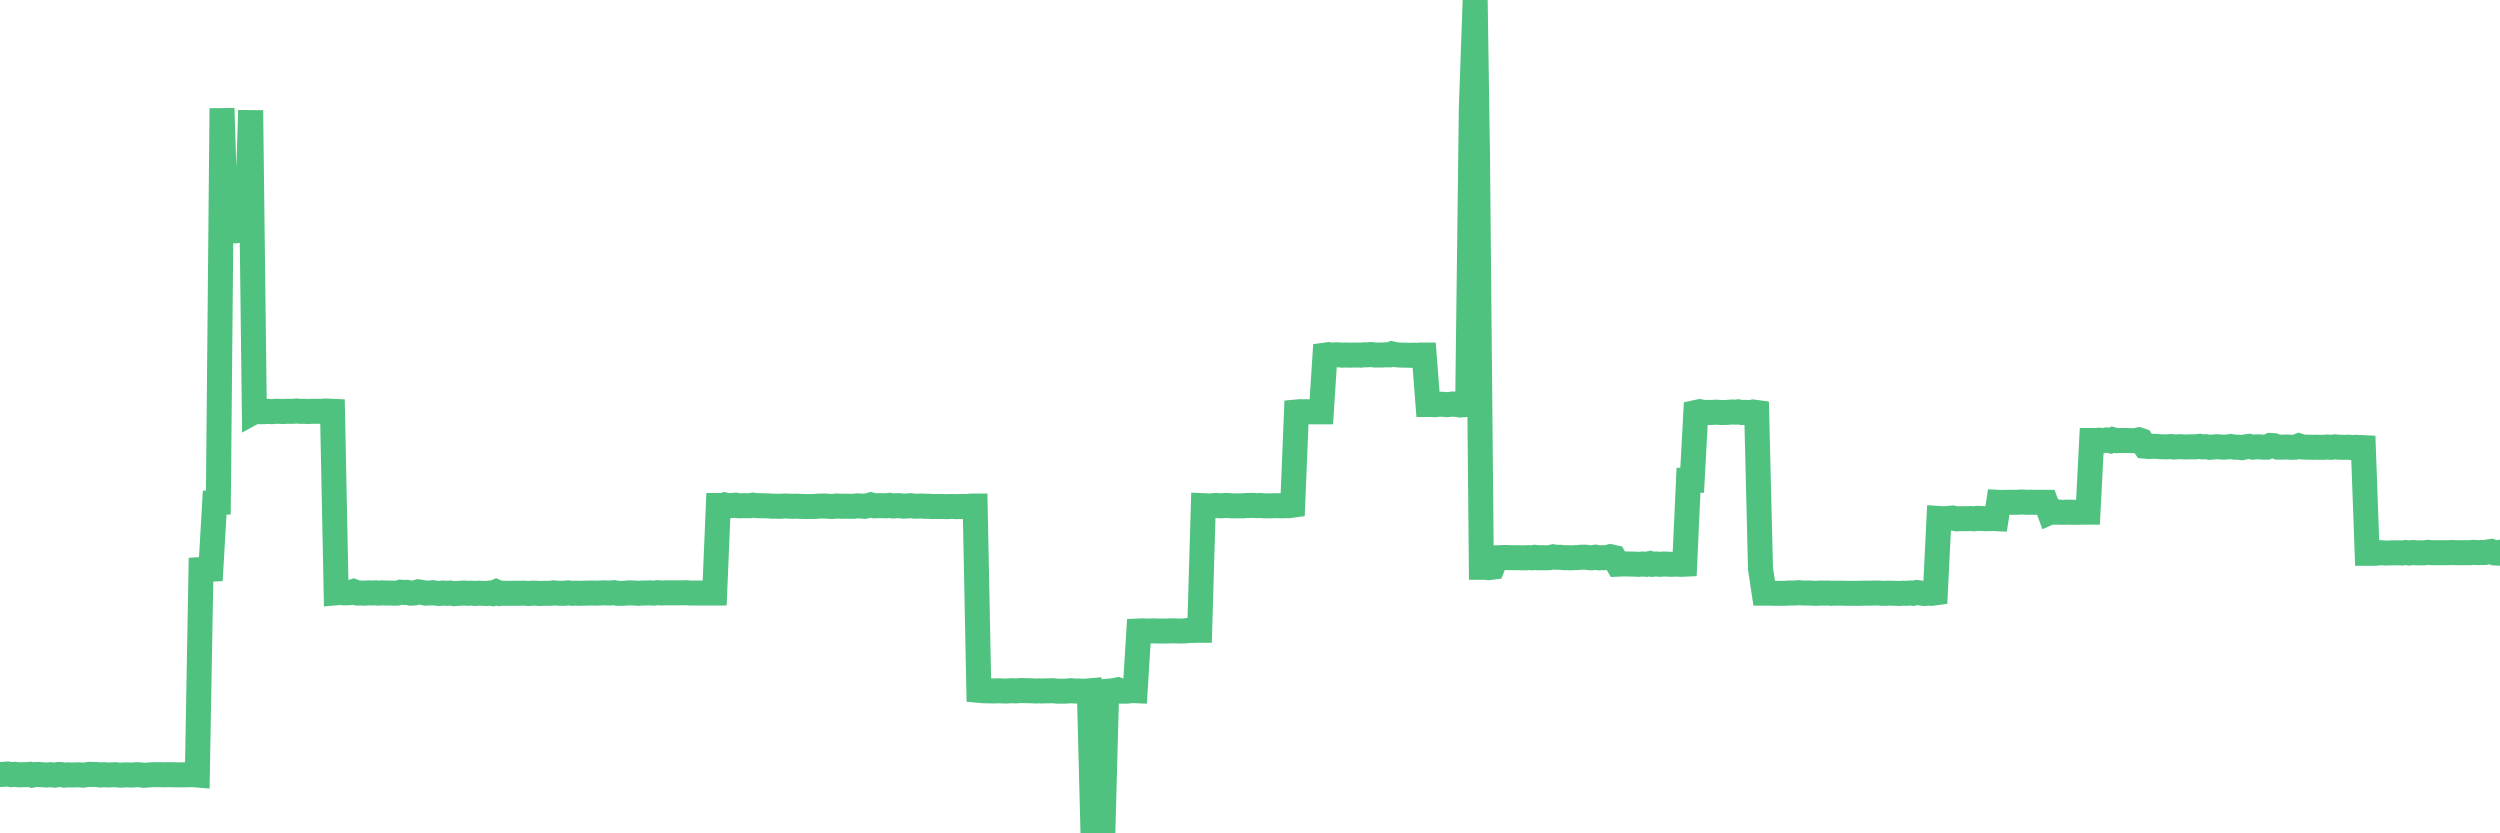 <?xml version="1.0"?><svg width="150px" height="50px" xmlns="http://www.w3.org/2000/svg" xmlns:xlink="http://www.w3.org/1999/xlink"> <polyline fill="none" stroke="#4fc280" stroke-width="1.5px" stroke-linecap="round" stroke-miterlimit="5" points="0.00,46.47 0.22,46.46 0.45,46.44 0.67,46.48 0.89,46.46 1.12,46.49 1.34,46.48 1.56,46.48 1.79,46.46 1.94,46.51 2.16,46.47 2.38,46.47 2.61,46.49 2.83,46.50 3.05,46.48 3.28,46.51 3.50,46.47 3.65,46.47 3.87,46.51 4.09,46.49 4.32,46.50 4.54,46.49 4.76,46.49 4.99,46.51 5.21,46.48 5.36,46.46 5.58,46.47 5.81,46.47 6.03,46.50 6.25,46.48 6.48,46.50 6.70,46.49 6.92,46.48 7.07,46.50 7.29,46.51 7.52,46.49 7.74,46.50 7.96,46.50 8.19,46.48 8.41,46.49 8.63,46.52 8.78,46.51 9.01,46.49 9.23,46.48 9.45,46.48 9.68,46.48 9.90,46.49 10.12,46.48 10.35,46.48 10.50,46.49 10.72,46.49 10.94,46.49 11.17,46.49 11.39,46.48 11.61,46.48 11.84,46.50 12.06,34.17 12.21,34.16 12.43,34.16 12.65,34.15 12.88,30.16 13.10,30.15 13.32,6.50 13.55,13.84 13.77,13.85 13.92,13.85 14.14,13.85 14.37,13.82 14.59,13.84 14.81,13.81 15.04,6.62 15.26,24.70 15.48,24.58 15.63,24.70 15.86,24.70 16.08,24.68 16.30,24.70 16.52,24.68 16.75,24.68 16.97,24.69 17.19,24.68 17.42,24.68 17.57,24.68 17.79,24.66 18.01,24.68 18.24,24.68 18.46,24.69 18.68,24.68 18.91,24.68 19.13,24.68 19.28,24.68 19.50,24.66 19.73,24.67 19.95,24.68 20.17,35.57 20.40,35.55 20.62,35.57 20.84,35.57 20.99,35.56 21.21,35.49 21.44,35.58 21.66,35.58 21.88,35.59 22.11,35.57 22.33,35.58 22.55,35.57 22.70,35.59 22.93,35.57 23.15,35.58 23.37,35.58 23.60,35.59 23.82,35.59 24.04,35.53 24.27,35.55 24.42,35.54 24.64,35.59 24.86,35.58 25.09,35.51 25.31,35.54 25.53,35.59 25.76,35.58 25.98,35.56 26.13,35.59 26.35,35.61 26.57,35.58 26.80,35.60 27.02,35.58 27.24,35.62 27.47,35.60 27.69,35.59 27.84,35.58 28.06,35.60 28.29,35.59 28.51,35.61 28.73,35.59 28.96,35.60 29.18,35.61 29.40,35.58 29.55,35.61 29.77,35.51 30.00,35.61 30.22,35.59 30.44,35.60 30.67,35.60 30.89,35.59 31.11,35.60 31.26,35.59 31.49,35.59 31.71,35.61 31.93,35.59 32.16,35.59 32.38,35.61 32.60,35.60 32.83,35.60 33.05,35.60 33.20,35.57 33.42,35.59 33.65,35.60 33.87,35.60 34.09,35.57 34.32,35.60 34.54,35.59 34.76,35.60 34.91,35.59 35.13,35.59 35.36,35.58 35.58,35.58 35.80,35.59 36.03,35.58 36.25,35.57 36.47,35.58 36.62,35.58 36.85,35.56 37.07,35.60 37.29,35.60 37.52,35.59 37.74,35.57 37.96,35.58 38.19,35.59 38.33,35.60 38.56,35.58 38.78,35.58 39.00,35.57 39.23,35.59 39.45,35.56 39.67,35.58 39.90,35.57 40.05,35.57 40.27,35.57 40.49,35.57 40.72,35.57 40.94,35.57 41.16,35.56 41.39,35.58 41.61,35.58 41.76,35.58 41.98,35.58 42.21,35.58 42.43,35.58 42.65,35.58 42.88,35.58 43.10,30.33 43.32,30.33 43.47,30.29 43.69,30.34 43.92,30.33 44.14,30.31 44.36,30.35 44.59,30.34 44.81,30.34 45.03,30.34 45.18,30.31 45.41,30.34 45.63,30.34 45.85,30.35 46.08,30.35 46.30,30.37 46.52,30.37 46.75,30.38 46.90,30.37 47.12,30.36 47.34,30.37 47.57,30.38 47.79,30.37 48.01,30.38 48.23,30.39 48.46,30.39 48.68,30.39 48.83,30.39 49.05,30.37 49.28,30.36 49.50,30.36 49.72,30.38 49.95,30.39 50.17,30.36 50.39,30.37 50.54,30.38 50.77,30.37 50.99,30.38 51.21,30.38 51.44,30.35 51.66,30.36 51.88,30.38 52.11,30.33 52.25,30.29 52.48,30.35 52.70,30.34 52.92,30.34 53.15,30.35 53.37,30.32 53.59,30.36 53.82,30.34 53.97,30.34 54.19,30.37 54.41,30.36 54.64,30.34 54.86,30.37 55.08,30.37 55.31,30.36 55.53,30.38 55.68,30.37 55.90,30.39 56.13,30.39 56.35,30.39 56.57,30.39 56.80,30.40 57.02,30.39 57.24,30.39 57.39,30.40 57.61,30.39 57.84,30.39 58.06,30.39 58.28,30.36 58.51,30.36 58.73,41.42 58.95,41.44 59.10,41.45 59.33,41.45 59.55,41.46 59.77,41.45 60.00,41.45 60.22,41.46 60.44,41.46 60.67,41.44 60.81,41.45 61.04,41.45 61.26,41.43 61.48,41.44 61.71,41.44 61.93,41.45 62.15,41.46 62.38,41.45 62.53,41.46 62.75,41.45 62.97,41.45 63.20,41.44 63.42,41.47 63.64,41.47 63.87,41.47 64.09,41.46 64.24,41.44 64.46,41.46 64.69,41.46 64.91,41.47 65.13,41.47 65.36,41.45 65.58,49.99 65.80,50.00 66.03,49.97 66.17,49.99 66.40,41.48 66.62,41.46 66.84,41.44 67.07,41.39 67.29,41.47 67.51,41.47 67.74,41.46 67.89,41.43 68.11,41.44 68.33,37.86 68.56,37.85 68.78,37.86 69.00,37.86 69.23,37.85 69.45,37.86 69.60,37.86 69.82,37.86 70.04,37.86 70.27,37.85 70.49,37.85 70.71,37.86 70.94,37.86 71.16,37.85 71.31,37.82 71.53,37.83 71.76,37.82 71.98,37.82 72.20,30.34 72.43,30.35 72.65,30.36 72.87,30.33 73.02,30.33 73.25,30.35 73.47,30.33 73.69,30.33 73.92,30.35 74.14,30.35 74.36,30.35 74.59,30.35 74.73,30.33 74.96,30.33 75.18,30.32 75.40,30.34 75.63,30.33 75.85,30.35 76.07,30.35 76.30,30.35 76.45,30.34 76.67,30.34 76.89,30.35 77.12,30.34 77.34,30.34 77.56,30.31 77.79,24.72 78.01,24.70 78.16,24.71 78.38,24.70 78.61,24.71 78.83,24.71 79.05,24.71 79.28,24.71 79.50,21.31 79.72,21.28 79.87,21.31 80.09,21.29 80.32,21.29 80.54,21.31 80.76,21.30 80.99,21.31 81.21,21.30 81.43,21.30 81.66,21.31 81.81,21.29 82.03,21.29 82.25,21.27 82.48,21.30 82.70,21.30 82.92,21.30 83.15,21.29 83.37,21.29 83.52,21.23 83.74,21.28 83.96,21.30 84.19,21.31 84.41,21.31 84.63,21.32 84.86,21.31 85.08,21.32 85.23,21.30 85.45,21.30 85.68,24.27 85.90,24.27 86.12,24.28 86.35,24.25 86.57,24.26 86.79,24.28 86.94,24.27 87.17,24.24 87.39,24.27 87.61,24.30 87.84,24.28 88.06,24.26 88.28,6.47 88.51,0.00 88.65,9.35 88.88,34.04 89.10,34.04 89.32,34.06 89.55,34.03 89.77,33.47 89.99,33.46 90.22,33.45 90.37,33.45 90.59,33.46 90.81,33.46 91.04,33.46 91.26,33.47 91.48,33.47 91.71,33.46 91.93,33.47 92.08,33.44 92.30,33.47 92.52,33.46 92.75,33.47 92.97,33.46 93.19,33.41 93.42,33.44 93.64,33.44 93.79,33.46 94.01,33.46 94.24,33.47 94.46,33.46 94.68,33.45 94.91,33.43 95.13,33.43 95.35,33.46 95.50,33.47 95.73,33.43 95.95,33.47 96.17,33.46 96.40,33.46 96.62,33.40 96.84,33.45 97.07,33.85 97.29,33.84 97.44,33.83 97.66,33.84 97.88,33.84 98.11,33.85 98.33,33.86 98.55,33.84 98.78,33.86 99.00,33.81 99.15,33.86 99.37,33.84 99.60,33.86 99.82,33.84 100.04,33.85 100.27,33.86 100.49,33.85 100.71,33.85 100.86,33.86 101.08,33.85 101.31,28.82 101.53,28.82 101.75,24.75 101.98,24.70 102.20,24.75 102.42,24.74 102.57,24.75 102.80,24.74 103.02,24.73 103.24,24.75 103.47,24.75 103.69,24.74 103.91,24.72 104.14,24.73 104.29,24.71 104.51,24.75 104.73,24.74 104.96,24.76 105.18,24.72 105.40,24.75 105.63,34.12 105.85,35.59 106.00,35.59 106.22,35.59 106.44,35.60 106.67,35.60 106.89,35.60 107.11,35.60 107.34,35.58 107.56,35.58 107.71,35.58 107.93,35.56 108.16,35.58 108.38,35.58 108.60,35.58 108.83,35.60 109.05,35.60 109.27,35.58 109.42,35.59 109.65,35.58 109.87,35.60 110.09,35.59 110.32,35.59 110.54,35.59 110.76,35.60 110.99,35.60 111.13,35.60 111.36,35.60 111.58,35.60 111.80,35.59 112.03,35.59 112.25,35.59 112.47,35.58 112.70,35.58 112.92,35.60 113.07,35.60 113.29,35.59 113.52,35.59 113.74,35.60 113.96,35.61 114.19,35.59 114.41,35.60 114.63,35.58 114.78,35.60 115.00,35.55 115.23,35.58 115.45,35.61 115.67,35.59 115.90,35.60 116.12,35.57 116.34,31.11 116.49,31.12 116.72,31.12 116.94,31.10 117.16,31.08 117.39,31.13 117.61,31.12 117.83,31.12 118.06,31.12 118.21,31.11 118.43,31.13 118.65,31.10 118.88,31.11 119.10,31.12 119.32,31.12 119.55,31.11 119.77,31.12 119.92,30.14 120.14,30.15 120.36,30.14 120.59,30.14 120.81,30.14 121.03,30.14 121.26,30.12 121.48,30.13 121.63,30.14 121.85,30.13 122.08,30.14 122.30,30.14 122.52,30.14 122.75,30.14 122.97,30.74 123.19,30.64 123.34,30.73 123.56,30.73 123.79,30.74 124.01,30.73 124.23,30.73 124.46,30.74 124.68,30.74 124.90,30.73 125.05,30.73 125.28,30.73 125.50,26.43 125.72,26.43 125.95,26.41 126.17,26.44 126.39,26.40 126.62,26.45 126.77,26.38 126.99,26.44 127.21,26.43 127.44,26.43 127.66,26.43 127.88,26.44 128.11,26.44 128.33,26.39 128.48,26.44 128.70,26.77 128.92,26.79 129.15,26.78 129.37,26.78 129.59,26.80 129.82,26.81 130.04,26.81 130.26,26.79 130.41,26.82 130.64,26.81 130.86,26.80 131.08,26.82 131.31,26.81 131.53,26.81 131.75,26.81 131.98,26.78 132.13,26.81 132.35,26.80 132.57,26.84 132.79,26.82 133.02,26.80 133.24,26.82 133.46,26.83 133.69,26.81 133.84,26.79 134.06,26.83 134.28,26.83 134.51,26.86 134.73,26.81 134.95,26.78 135.18,26.83 135.40,26.81 135.55,26.81 135.77,26.83 136.00,26.83 136.22,26.73 136.44,26.74 136.67,26.83 136.89,26.83 137.11,26.82 137.26,26.82 137.48,26.84 137.71,26.83 137.93,26.75 138.15,26.82 138.38,26.83 138.60,26.83 138.82,26.84 138.97,26.83 139.20,26.84 139.42,26.84 139.64,26.82 139.87,26.84 140.09,26.81 140.31,26.83 140.54,26.84 140.69,26.84 140.91,26.83 141.13,26.86 141.36,26.84 141.58,26.85 141.80,26.86 142.03,33.20 142.25,33.20 142.40,33.20 142.62,33.19 142.84,33.16 143.07,33.18 143.29,33.18 143.51,33.17 143.74,33.17 143.96,33.17 144.11,33.18 144.33,33.15 144.56,33.18 144.78,33.15 145.00,33.17 145.23,33.17 145.45,33.17 145.67,33.14 145.90,33.16 146.04,33.16 146.27,33.16 146.49,33.16 146.71,33.16 146.94,33.16 147.16,33.15 147.38,33.16 147.61,33.16 147.76,33.16 147.98,33.16 148.20,33.16 148.43,33.14 148.65,33.16 148.87,33.15 149.10,33.15 149.32,33.11 149.47,33.09 149.69,33.18 149.92,33.19 150.00,33.13 "/></svg>